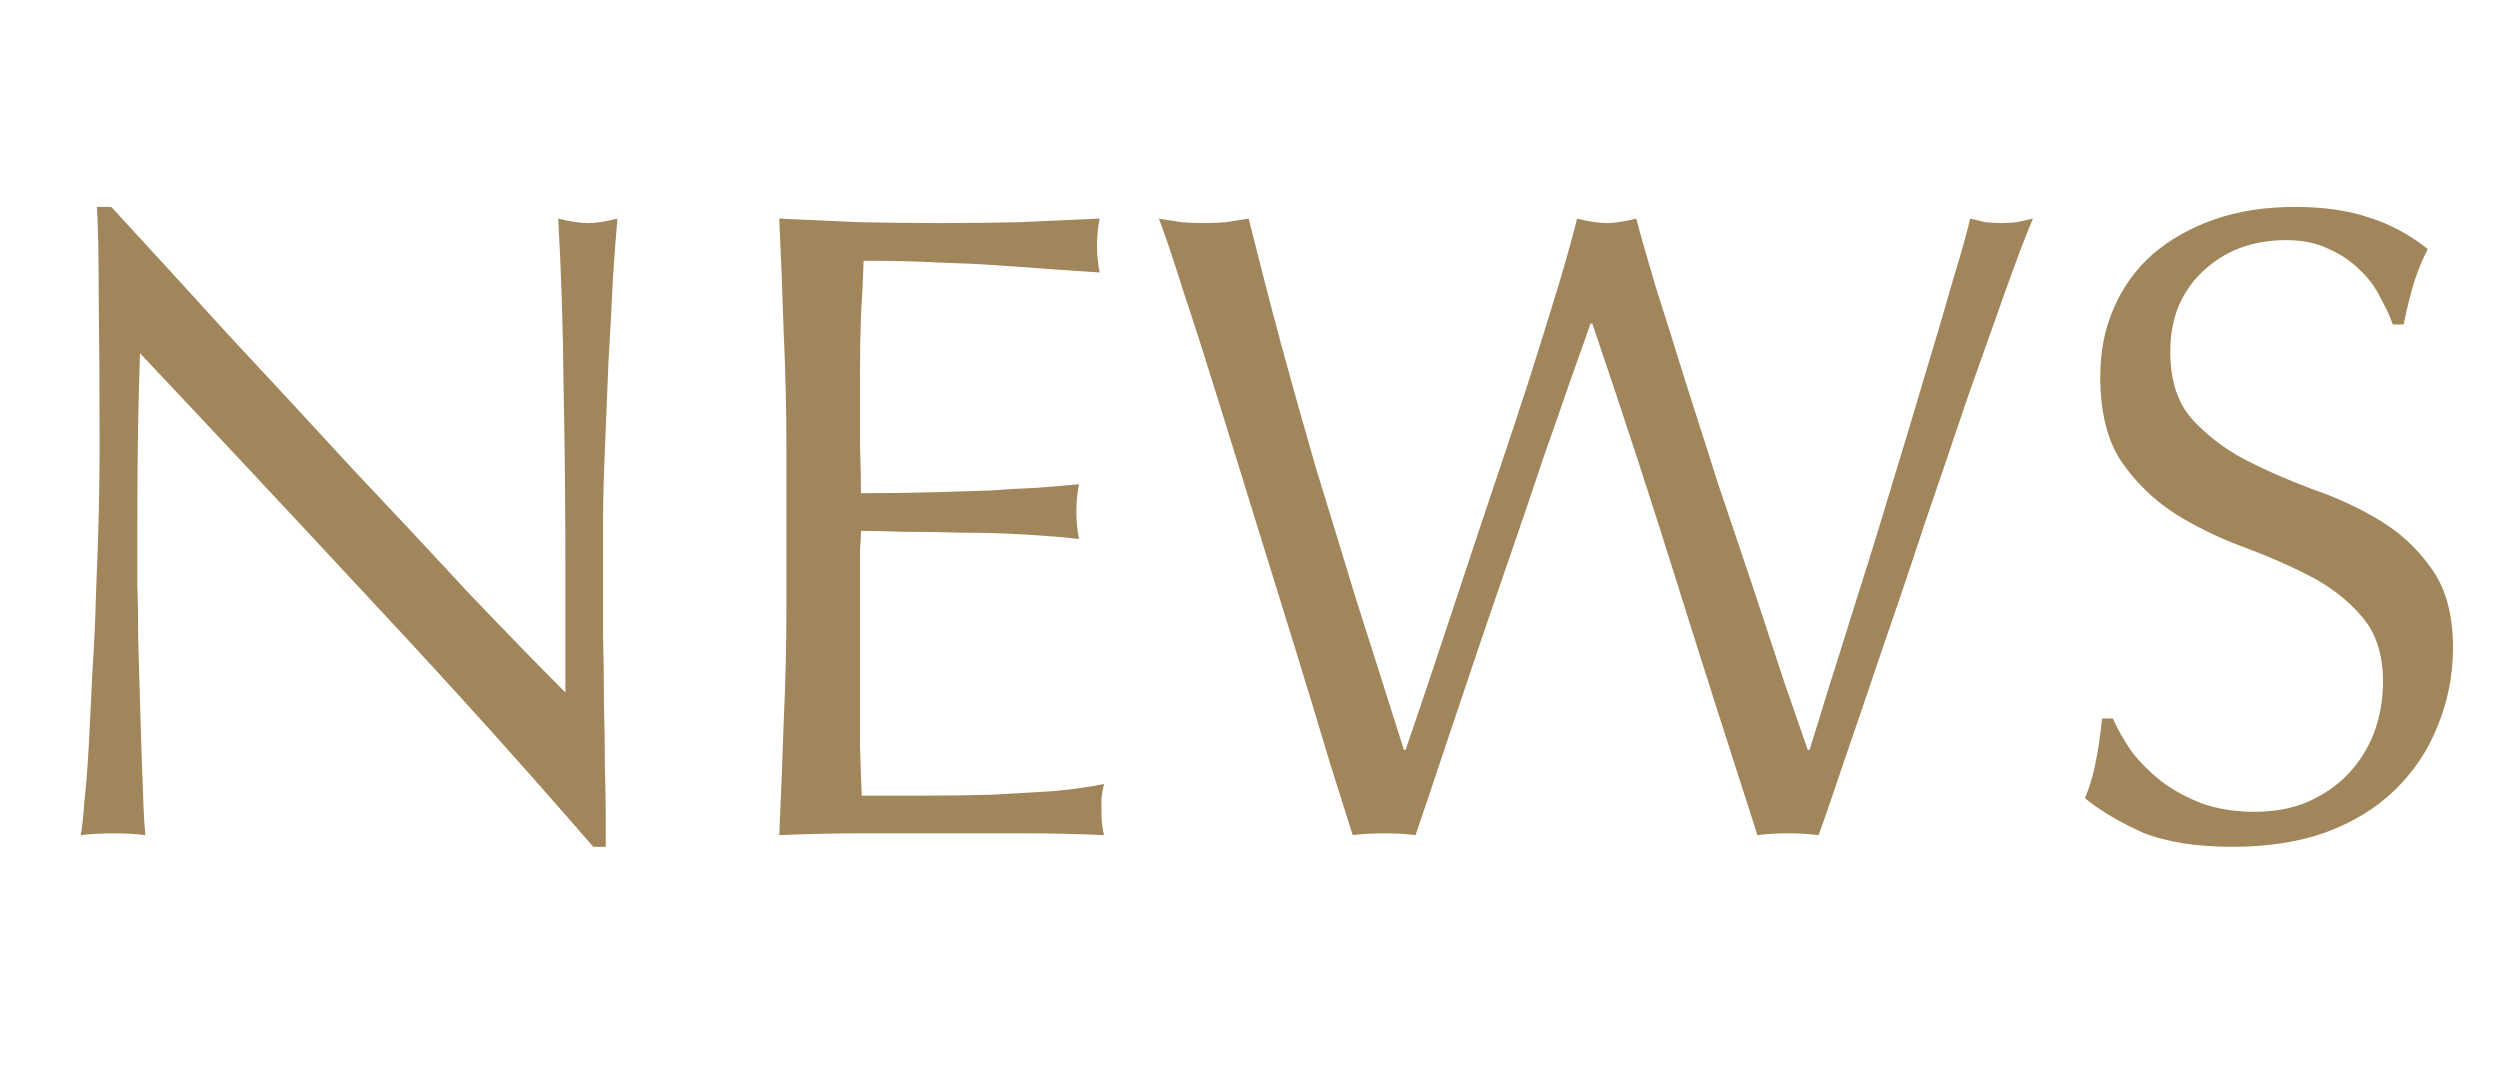 <svg width="39" height="17" viewBox="0 0 39 17" fill="none" xmlns="http://www.w3.org/2000/svg">
<g clip-path="url(#clip0_260_112)">
<path d="M9.254 13.21C8.181 11.969 7.037 10.699 5.824 9.402C4.611 8.095 3.397 6.798 2.184 5.51C2.175 5.771 2.165 6.121 2.156 6.56C2.147 6.999 2.142 7.596 2.142 8.352C2.142 8.548 2.142 8.791 2.142 9.08C2.151 9.369 2.156 9.673 2.156 9.99C2.165 10.307 2.175 10.629 2.184 10.956C2.193 11.283 2.203 11.586 2.212 11.866C2.221 12.146 2.231 12.393 2.24 12.608C2.249 12.813 2.259 12.953 2.268 13.028C2.119 13.009 1.955 13 1.778 13C1.591 13 1.419 13.009 1.26 13.028C1.279 12.935 1.297 12.762 1.316 12.51C1.344 12.258 1.367 11.959 1.386 11.614C1.405 11.259 1.423 10.877 1.442 10.466C1.47 10.055 1.489 9.645 1.498 9.234C1.517 8.823 1.531 8.422 1.54 8.03C1.549 7.638 1.554 7.288 1.554 6.98C1.554 6.084 1.549 5.314 1.54 4.67C1.54 4.026 1.531 3.545 1.512 3.228H1.736C2.305 3.844 2.912 4.507 3.556 5.216C4.209 5.916 4.853 6.611 5.488 7.302C6.132 7.983 6.739 8.632 7.308 9.248C7.887 9.855 8.391 10.373 8.82 10.802V8.898C8.82 7.918 8.811 6.966 8.792 6.042C8.783 5.109 8.755 4.231 8.708 3.41C8.895 3.457 9.053 3.48 9.184 3.48C9.296 3.48 9.445 3.457 9.632 3.41C9.613 3.615 9.59 3.923 9.562 4.334C9.543 4.745 9.52 5.183 9.492 5.65C9.473 6.117 9.455 6.574 9.436 7.022C9.417 7.47 9.408 7.829 9.408 8.1C9.408 8.333 9.408 8.613 9.408 8.94C9.408 9.257 9.408 9.589 9.408 9.934C9.417 10.279 9.422 10.629 9.422 10.984C9.431 11.329 9.436 11.656 9.436 11.964C9.445 12.263 9.45 12.524 9.45 12.748C9.45 12.953 9.45 13.107 9.45 13.21H9.254ZM12.268 7.022C12.268 6.406 12.255 5.799 12.226 5.202C12.208 4.605 12.184 4.007 12.156 3.41C12.576 3.429 12.992 3.447 13.402 3.466C13.822 3.475 14.242 3.48 14.662 3.48C15.082 3.48 15.498 3.475 15.909 3.466C16.319 3.447 16.735 3.429 17.154 3.41C17.127 3.55 17.113 3.69 17.113 3.83C17.113 3.97 17.127 4.11 17.154 4.25C16.856 4.231 16.581 4.213 16.328 4.194C16.086 4.175 15.825 4.157 15.544 4.138C15.274 4.119 14.975 4.105 14.649 4.096C14.322 4.077 13.93 4.068 13.473 4.068C13.463 4.367 13.449 4.651 13.431 4.922C13.421 5.193 13.416 5.501 13.416 5.846C13.416 6.21 13.416 6.565 13.416 6.91C13.426 7.255 13.431 7.517 13.431 7.694C13.841 7.694 14.21 7.689 14.537 7.68C14.863 7.671 15.162 7.661 15.432 7.652C15.703 7.633 15.95 7.619 16.174 7.61C16.408 7.591 16.627 7.573 16.832 7.554C16.805 7.694 16.791 7.839 16.791 7.988C16.791 8.128 16.805 8.268 16.832 8.408C16.59 8.38 16.305 8.357 15.979 8.338C15.661 8.319 15.339 8.31 15.012 8.31C14.695 8.301 14.392 8.296 14.102 8.296C13.822 8.287 13.598 8.282 13.431 8.282C13.431 8.366 13.426 8.459 13.416 8.562C13.416 8.655 13.416 8.777 13.416 8.926V9.472V10.312C13.416 10.844 13.416 11.283 13.416 11.628C13.426 11.973 13.435 12.235 13.444 12.412C13.752 12.412 14.079 12.412 14.425 12.412C14.779 12.412 15.124 12.407 15.46 12.398C15.806 12.379 16.128 12.361 16.427 12.342C16.735 12.314 17 12.277 17.224 12.23C17.206 12.295 17.192 12.37 17.183 12.454C17.183 12.529 17.183 12.599 17.183 12.664C17.183 12.813 17.197 12.935 17.224 13.028C16.805 13.009 16.384 13 15.964 13C15.554 13 15.134 13 14.704 13C14.275 13 13.851 13 13.431 13C13.011 13 12.586 13.009 12.156 13.028C12.184 12.431 12.208 11.838 12.226 11.25C12.255 10.653 12.268 10.046 12.268 9.43V7.022ZM21.102 13.028C21.028 12.795 20.911 12.426 20.753 11.922C20.603 11.418 20.43 10.849 20.235 10.214C20.038 9.579 19.833 8.917 19.619 8.226C19.404 7.526 19.198 6.863 19.003 6.238C18.806 5.603 18.625 5.034 18.456 4.53C18.298 4.026 18.172 3.653 18.078 3.41C18.2 3.429 18.317 3.447 18.428 3.466C18.541 3.475 18.657 3.48 18.779 3.48C18.9 3.48 19.017 3.475 19.128 3.466C19.241 3.447 19.357 3.429 19.479 3.41C19.656 4.119 19.828 4.787 19.997 5.412C20.165 6.028 20.342 6.658 20.529 7.302C20.724 7.937 20.93 8.609 21.145 9.318C21.369 10.018 21.62 10.811 21.901 11.698H21.928C22.012 11.446 22.129 11.101 22.279 10.662C22.428 10.214 22.591 9.724 22.768 9.192C22.946 8.651 23.133 8.091 23.328 7.512C23.524 6.933 23.706 6.383 23.875 5.86C24.043 5.328 24.192 4.847 24.323 4.418C24.453 3.979 24.547 3.643 24.602 3.41C24.789 3.457 24.943 3.48 25.064 3.48C25.186 3.48 25.34 3.457 25.526 3.41C25.592 3.662 25.69 4.007 25.82 4.446C25.96 4.885 26.114 5.375 26.282 5.916C26.451 6.448 26.628 7.003 26.814 7.582C27.011 8.161 27.197 8.716 27.375 9.248C27.552 9.78 27.71 10.261 27.851 10.69C28 11.119 28.116 11.455 28.201 11.698H28.229C28.294 11.493 28.392 11.175 28.523 10.746C28.663 10.307 28.817 9.817 28.985 9.276C29.162 8.725 29.339 8.151 29.517 7.554C29.703 6.947 29.876 6.373 30.035 5.832C30.203 5.281 30.347 4.791 30.468 4.362C30.599 3.933 30.688 3.615 30.735 3.41C30.819 3.429 30.898 3.447 30.973 3.466C31.056 3.475 31.14 3.48 31.224 3.48C31.308 3.48 31.388 3.475 31.462 3.466C31.547 3.447 31.631 3.429 31.715 3.41C31.621 3.625 31.486 3.979 31.308 4.474C31.131 4.969 30.93 5.533 30.706 6.168C30.492 6.803 30.263 7.475 30.02 8.184C29.787 8.893 29.558 9.57 29.334 10.214C29.12 10.849 28.924 11.423 28.747 11.936C28.578 12.44 28.453 12.804 28.369 13.028C28.219 13.009 28.061 13 27.892 13C27.724 13 27.566 13.009 27.416 13.028C26.997 11.731 26.581 10.429 26.171 9.122C25.76 7.806 25.317 6.448 24.84 5.048H24.812C24.738 5.263 24.635 5.552 24.505 5.916C24.383 6.271 24.243 6.672 24.084 7.12C23.935 7.568 23.772 8.049 23.595 8.562C23.417 9.075 23.24 9.593 23.062 10.116C22.885 10.639 22.712 11.152 22.544 11.656C22.377 12.16 22.223 12.617 22.082 13.028C21.933 13.009 21.77 13 21.593 13C21.415 13 21.252 13.009 21.102 13.028ZM32.961 11.208C33.035 11.376 33.133 11.549 33.255 11.726C33.385 11.894 33.539 12.048 33.717 12.188C33.903 12.328 34.118 12.445 34.361 12.538C34.603 12.622 34.874 12.664 35.172 12.664C35.48 12.664 35.756 12.613 35.998 12.51C36.251 12.398 36.461 12.253 36.629 12.076C36.806 11.889 36.941 11.675 37.035 11.432C37.128 11.18 37.175 10.914 37.175 10.634C37.175 10.205 37.062 9.864 36.839 9.612C36.624 9.36 36.353 9.15 36.026 8.982C35.7 8.814 35.345 8.66 34.962 8.52C34.589 8.38 34.239 8.207 33.913 8.002C33.586 7.787 33.31 7.517 33.087 7.19C32.872 6.863 32.764 6.425 32.764 5.874C32.764 5.482 32.834 5.127 32.974 4.81C33.114 4.483 33.315 4.203 33.577 3.97C33.847 3.737 34.169 3.555 34.542 3.424C34.916 3.293 35.336 3.228 35.803 3.228C36.251 3.228 36.638 3.284 36.965 3.396C37.291 3.499 37.594 3.662 37.874 3.886C37.791 4.045 37.721 4.213 37.664 4.39C37.608 4.567 37.553 4.791 37.496 5.062H37.328C37.282 4.931 37.217 4.791 37.133 4.642C37.058 4.483 36.95 4.339 36.81 4.208C36.68 4.077 36.521 3.97 36.334 3.886C36.148 3.793 35.924 3.746 35.663 3.746C35.401 3.746 35.158 3.788 34.934 3.872C34.72 3.956 34.529 4.077 34.361 4.236C34.202 4.385 34.076 4.567 33.983 4.782C33.898 4.997 33.856 5.23 33.856 5.482C33.856 5.921 33.964 6.266 34.178 6.518C34.403 6.77 34.678 6.985 35.005 7.162C35.331 7.33 35.681 7.484 36.054 7.624C36.437 7.755 36.792 7.918 37.118 8.114C37.445 8.31 37.716 8.562 37.931 8.87C38.154 9.178 38.267 9.589 38.267 10.102C38.267 10.531 38.187 10.937 38.029 11.32C37.879 11.703 37.655 12.039 37.356 12.328C37.067 12.608 36.708 12.827 36.279 12.986C35.858 13.135 35.378 13.21 34.837 13.21C34.258 13.21 33.786 13.135 33.422 12.986C33.068 12.827 32.769 12.65 32.526 12.454C32.611 12.239 32.666 12.048 32.694 11.88C32.732 11.703 32.764 11.479 32.792 11.208H32.961Z" fill="#A2865B"/>
</g>
<defs>
<clipPath id="clip0_260_112">
<rect width="39" height="17" fill="white"/>
</clipPath>
</defs>
</svg>
